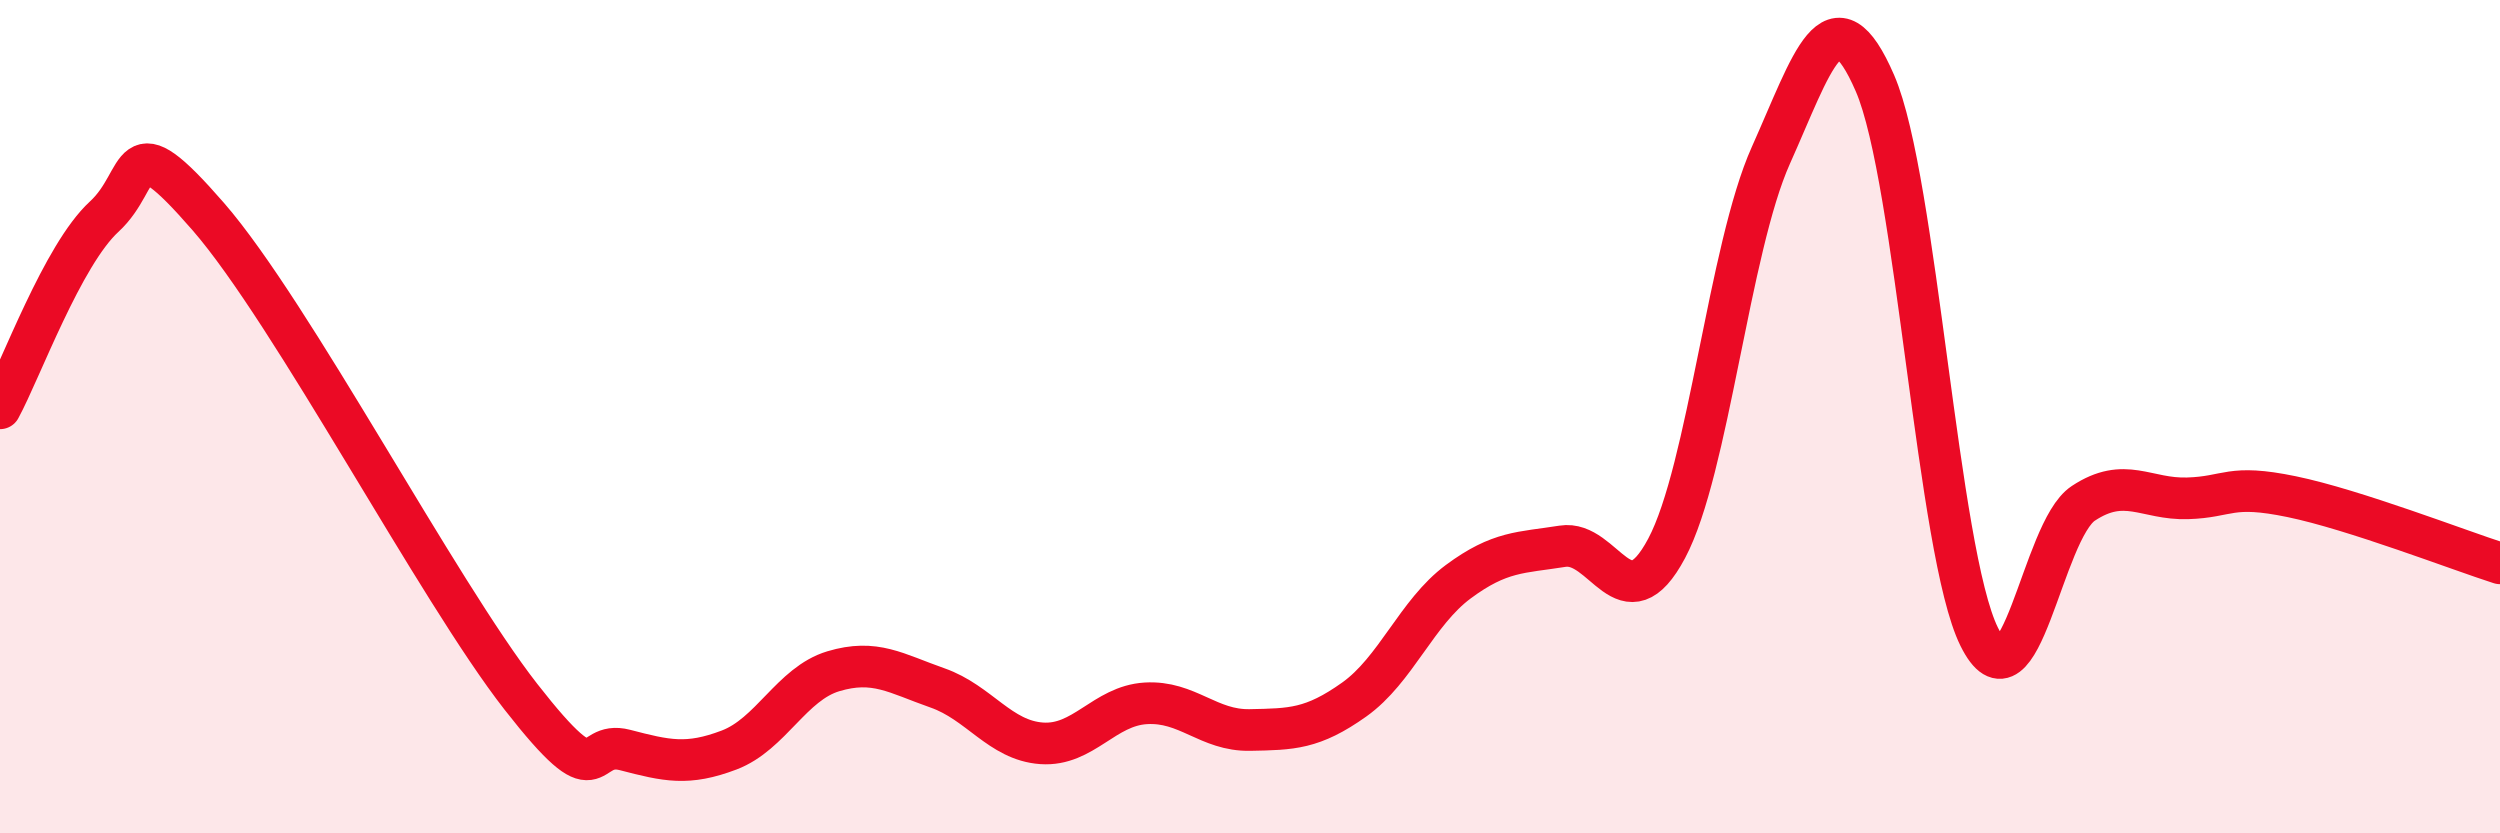 
    <svg width="60" height="20" viewBox="0 0 60 20" xmlns="http://www.w3.org/2000/svg">
      <path
        d="M 0,9.8 C 0.5,8.88 1.5,6.12 2.5,5.2 C 3.5,4.28 3,2.9 5,5.2 C 7,7.5 10.5,14.16 12.5,16.72 C 14.5,19.28 14,17.74 15,18 C 16,18.26 16.5,18.38 17.5,18 C 18.5,17.62 19,16.41 20,16.11 C 21,15.81 21.5,16.16 22.5,16.51 C 23.5,16.86 24,17.77 25,17.84 C 26,17.91 26.5,16.94 27.5,16.88 C 28.5,16.82 29,17.54 30,17.52 C 31,17.5 31.5,17.5 32.5,16.79 C 33.5,16.08 34,14.7 35,13.96 C 36,13.22 36.5,13.27 37.5,13.11 C 38.5,12.95 39,15.04 40,13.16 C 41,11.28 41.5,5.96 42.5,3.73 C 43.5,1.5 44,-0.31 45,2 C 46,4.31 46.5,13.26 47.5,15.28 C 48.5,17.3 49,12.74 50,12.08 C 51,11.42 51.5,11.99 52.5,11.96 C 53.5,11.93 53.5,11.61 55,11.92 C 56.5,12.23 59,13.2 60,13.52L60 20L0 20Z"
        fill="#EB0A25"
        opacity="0.1"
        stroke-linecap="round"
        stroke-linejoin="round"
      />
      <path
        d="M 0,9.8 C 0.5,8.88 1.5,6.12 2.5,5.2 C 3.5,4.28 3,2.9 5,5.2 C 7,7.5 10.5,14.16 12.5,16.72 C 14.5,19.28 14,17.74 15,18 C 16,18.26 16.5,18.38 17.5,18 C 18.5,17.62 19,16.41 20,16.11 C 21,15.81 21.5,16.16 22.5,16.51 C 23.5,16.86 24,17.77 25,17.84 C 26,17.91 26.5,16.94 27.5,16.88 C 28.5,16.82 29,17.54 30,17.52 C 31,17.5 31.5,17.5 32.5,16.79 C 33.5,16.08 34,14.7 35,13.96 C 36,13.22 36.5,13.27 37.5,13.11 C 38.5,12.95 39,15.04 40,13.16 C 41,11.28 41.5,5.96 42.5,3.73 C 43.5,1.5 44,-0.31 45,2 C 46,4.31 46.5,13.26 47.5,15.28 C 48.5,17.3 49,12.74 50,12.08 C 51,11.42 51.5,11.99 52.5,11.96 C 53.5,11.93 53.5,11.61 55,11.92 C 56.5,12.23 59,13.2 60,13.52"
        stroke="#EB0A25"
        stroke-width="1"
        fill="none"
        stroke-linecap="round"
        stroke-linejoin="round"
      />
    </svg>
  